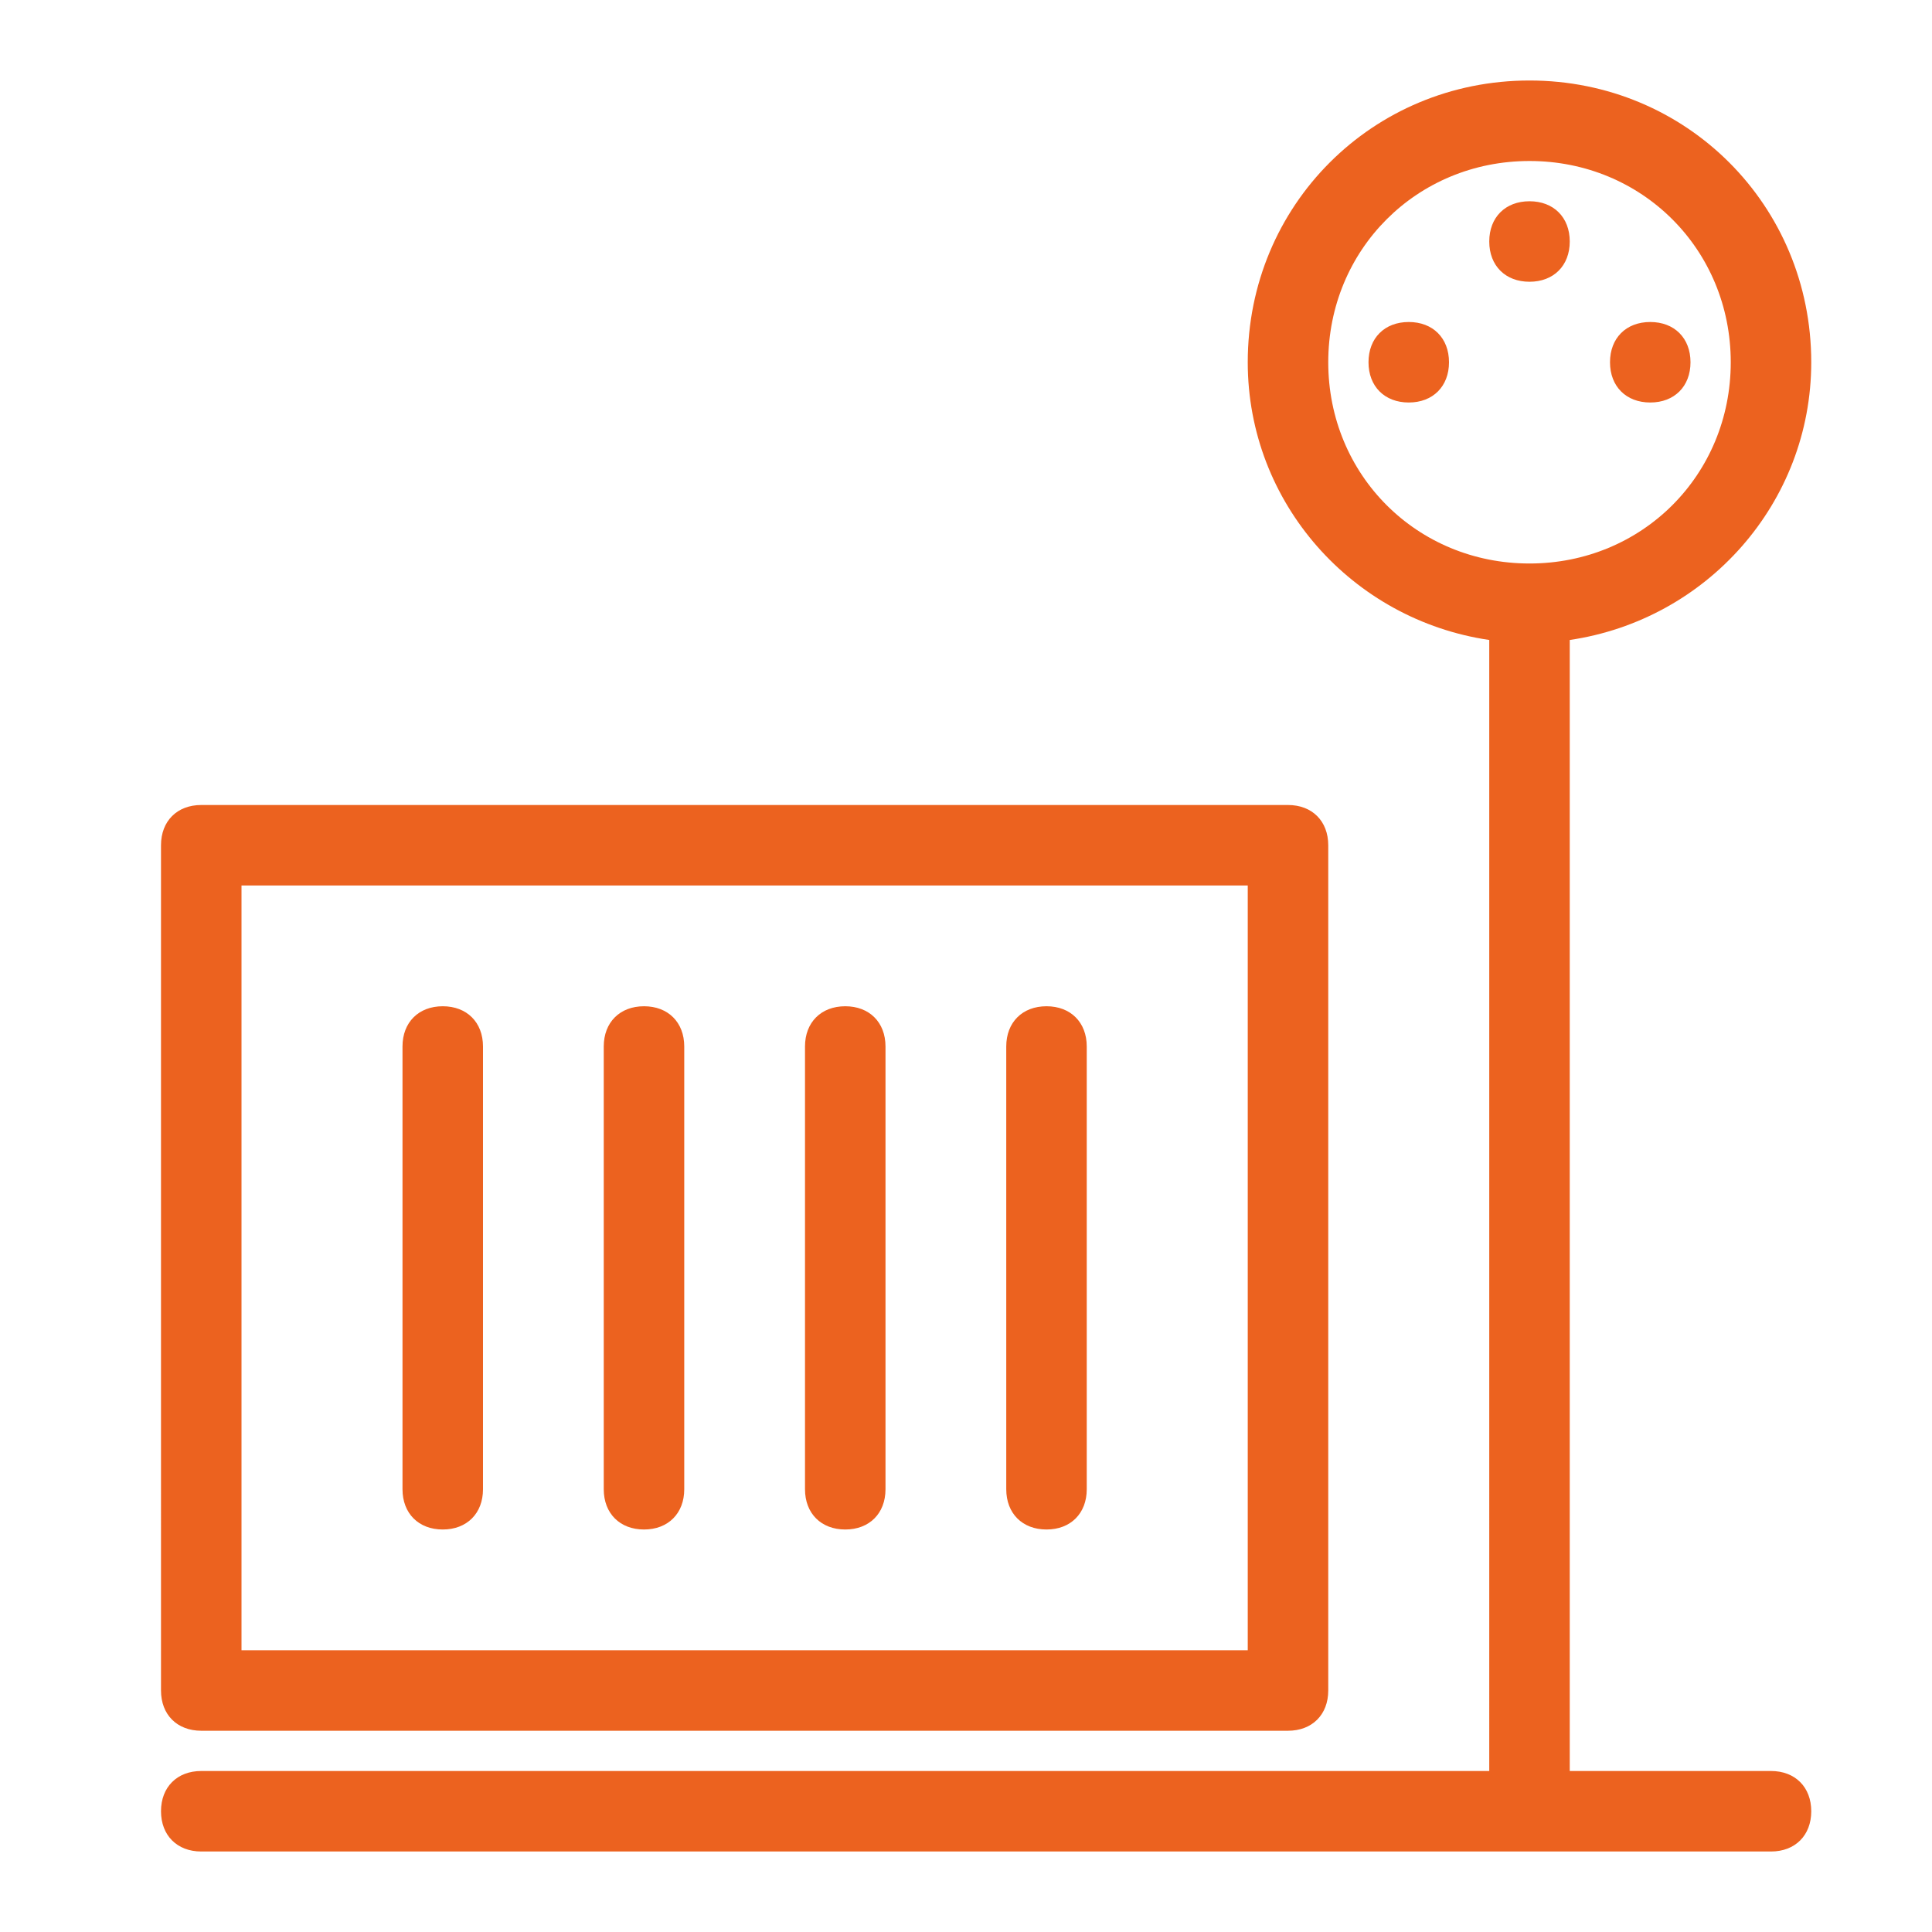 <?xml version="1.0" encoding="UTF-8"?> <svg xmlns="http://www.w3.org/2000/svg" viewBox="0 0 48 48" fill="#ec621f"> <path d="M11 38c-.6 0-1-.4-1-1V26c0-.6.4-1 1-1s1 .4 1 1v11c0 .6-.4 1-1 1zm5 0c-.6 0-1-.4-1-1V26c0-.6.4-1 1-1s1 .4 1 1v11c0 .6-.4 1-1 1zm5 0c-.6 0-1-.4-1-1V26c0-.6.4-1 1-1s1 .4 1 1v11c0 .6-.4 1-1 1zm5 0c-.6 0-1-.4-1-1V26c0-.6.4-1 1-1s1 .4 1 1v11c0 .6-.4 1-1 1zm9-28c-.6 0-1-.4-1-1s.4-1 1-1 1 .4 1 1-.4 1-1 1zm3-3c-.6 0-1-.4-1-1s.4-1 1-1 1 .4 1 1-.4 1-1 1zm3 3c-.6 0-1-.4-1-1s.4-1 1-1 1 .4 1 1-.4 1-1 1zM31 22H6v19h25V22zm2-1v21c0 .6-.4 1-1 1H5c-.6 0-1-.4-1-1V21c0-.6.4-1 1-1h27c.6 0 1 .4 1 1zm5-17c-2.8 0-5 2.2-5 5s2.2 5 5 5 5-2.2 5-5-2.2-5-5-5zm1 11.9V44h5c.6 0 1 .4 1 1s-.4 1-1 1H5c-.6 0-1-.4-1-1s.4-1 1-1h32V15.9c-3.4-.5-6-3.4-6-6.9 0-3.9 3.1-7 7-7s7 3.1 7 7c0 3.5-2.6 6.4-6 6.9z"></path> </svg> 